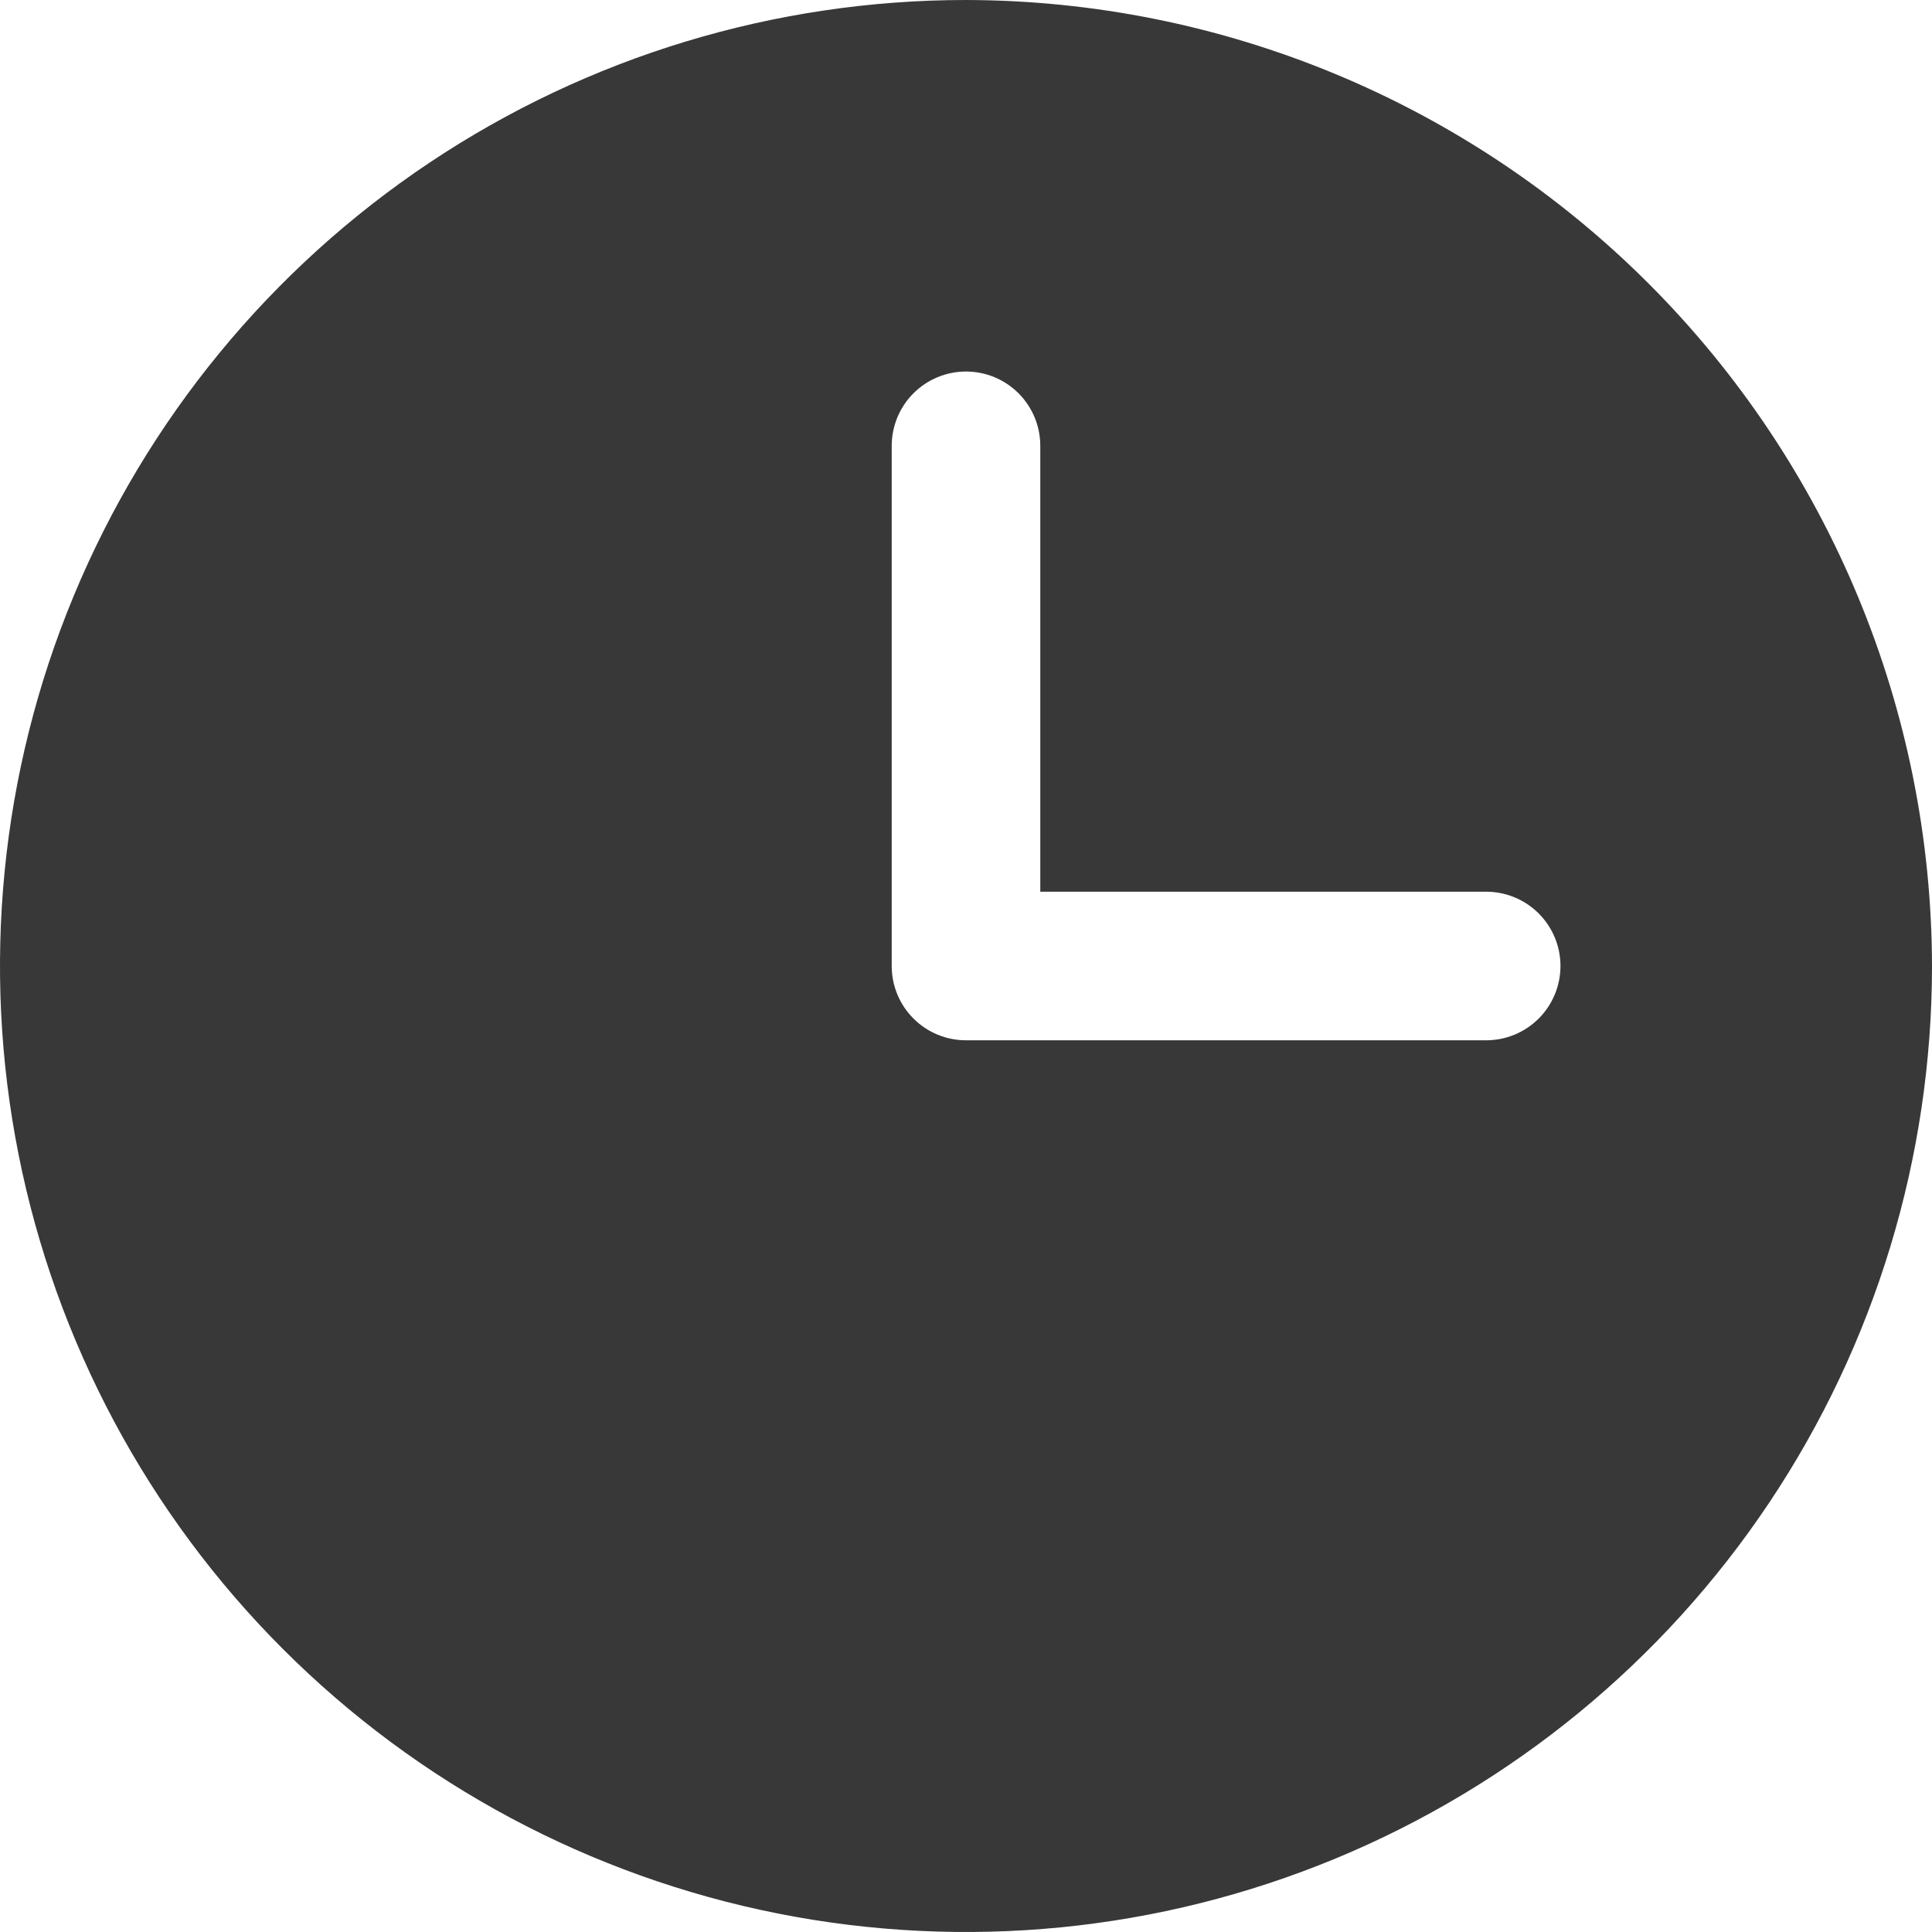 <?xml version="1.0" encoding="UTF-8"?> <svg xmlns="http://www.w3.org/2000/svg" width="53" height="53" viewBox="0 0 53 53" fill="none"><path d="M26.5 0C21.259 0 16.135 1.554 11.777 4.466C7.42 7.378 4.023 11.517 2.017 16.359C0.011 21.201 -0.513 26.529 0.509 31.67C1.532 36.81 4.056 41.532 7.762 45.238C11.468 48.944 16.19 51.468 21.33 52.491C26.471 53.513 31.799 52.989 36.641 50.983C41.483 48.977 45.622 45.581 48.534 41.223C51.446 36.865 53 31.741 53 26.5C52.986 19.476 50.19 12.743 45.224 7.777C40.257 2.81 33.524 0.013 26.5 0ZM40.769 28.538H26.5C25.959 28.538 25.441 28.324 25.059 27.941C24.676 27.559 24.462 27.041 24.462 26.5V12.231C24.462 11.69 24.676 11.172 25.059 10.789C25.441 10.407 25.959 10.192 26.5 10.192C27.041 10.192 27.559 10.407 27.941 10.789C28.324 11.172 28.538 11.69 28.538 12.231V24.462H40.769C41.31 24.462 41.828 24.676 42.211 25.059C42.593 25.441 42.808 25.959 42.808 26.5C42.808 27.041 42.593 27.559 42.211 27.941C41.828 28.324 41.31 28.538 40.769 28.538Z" fill="#383838"></path></svg> 